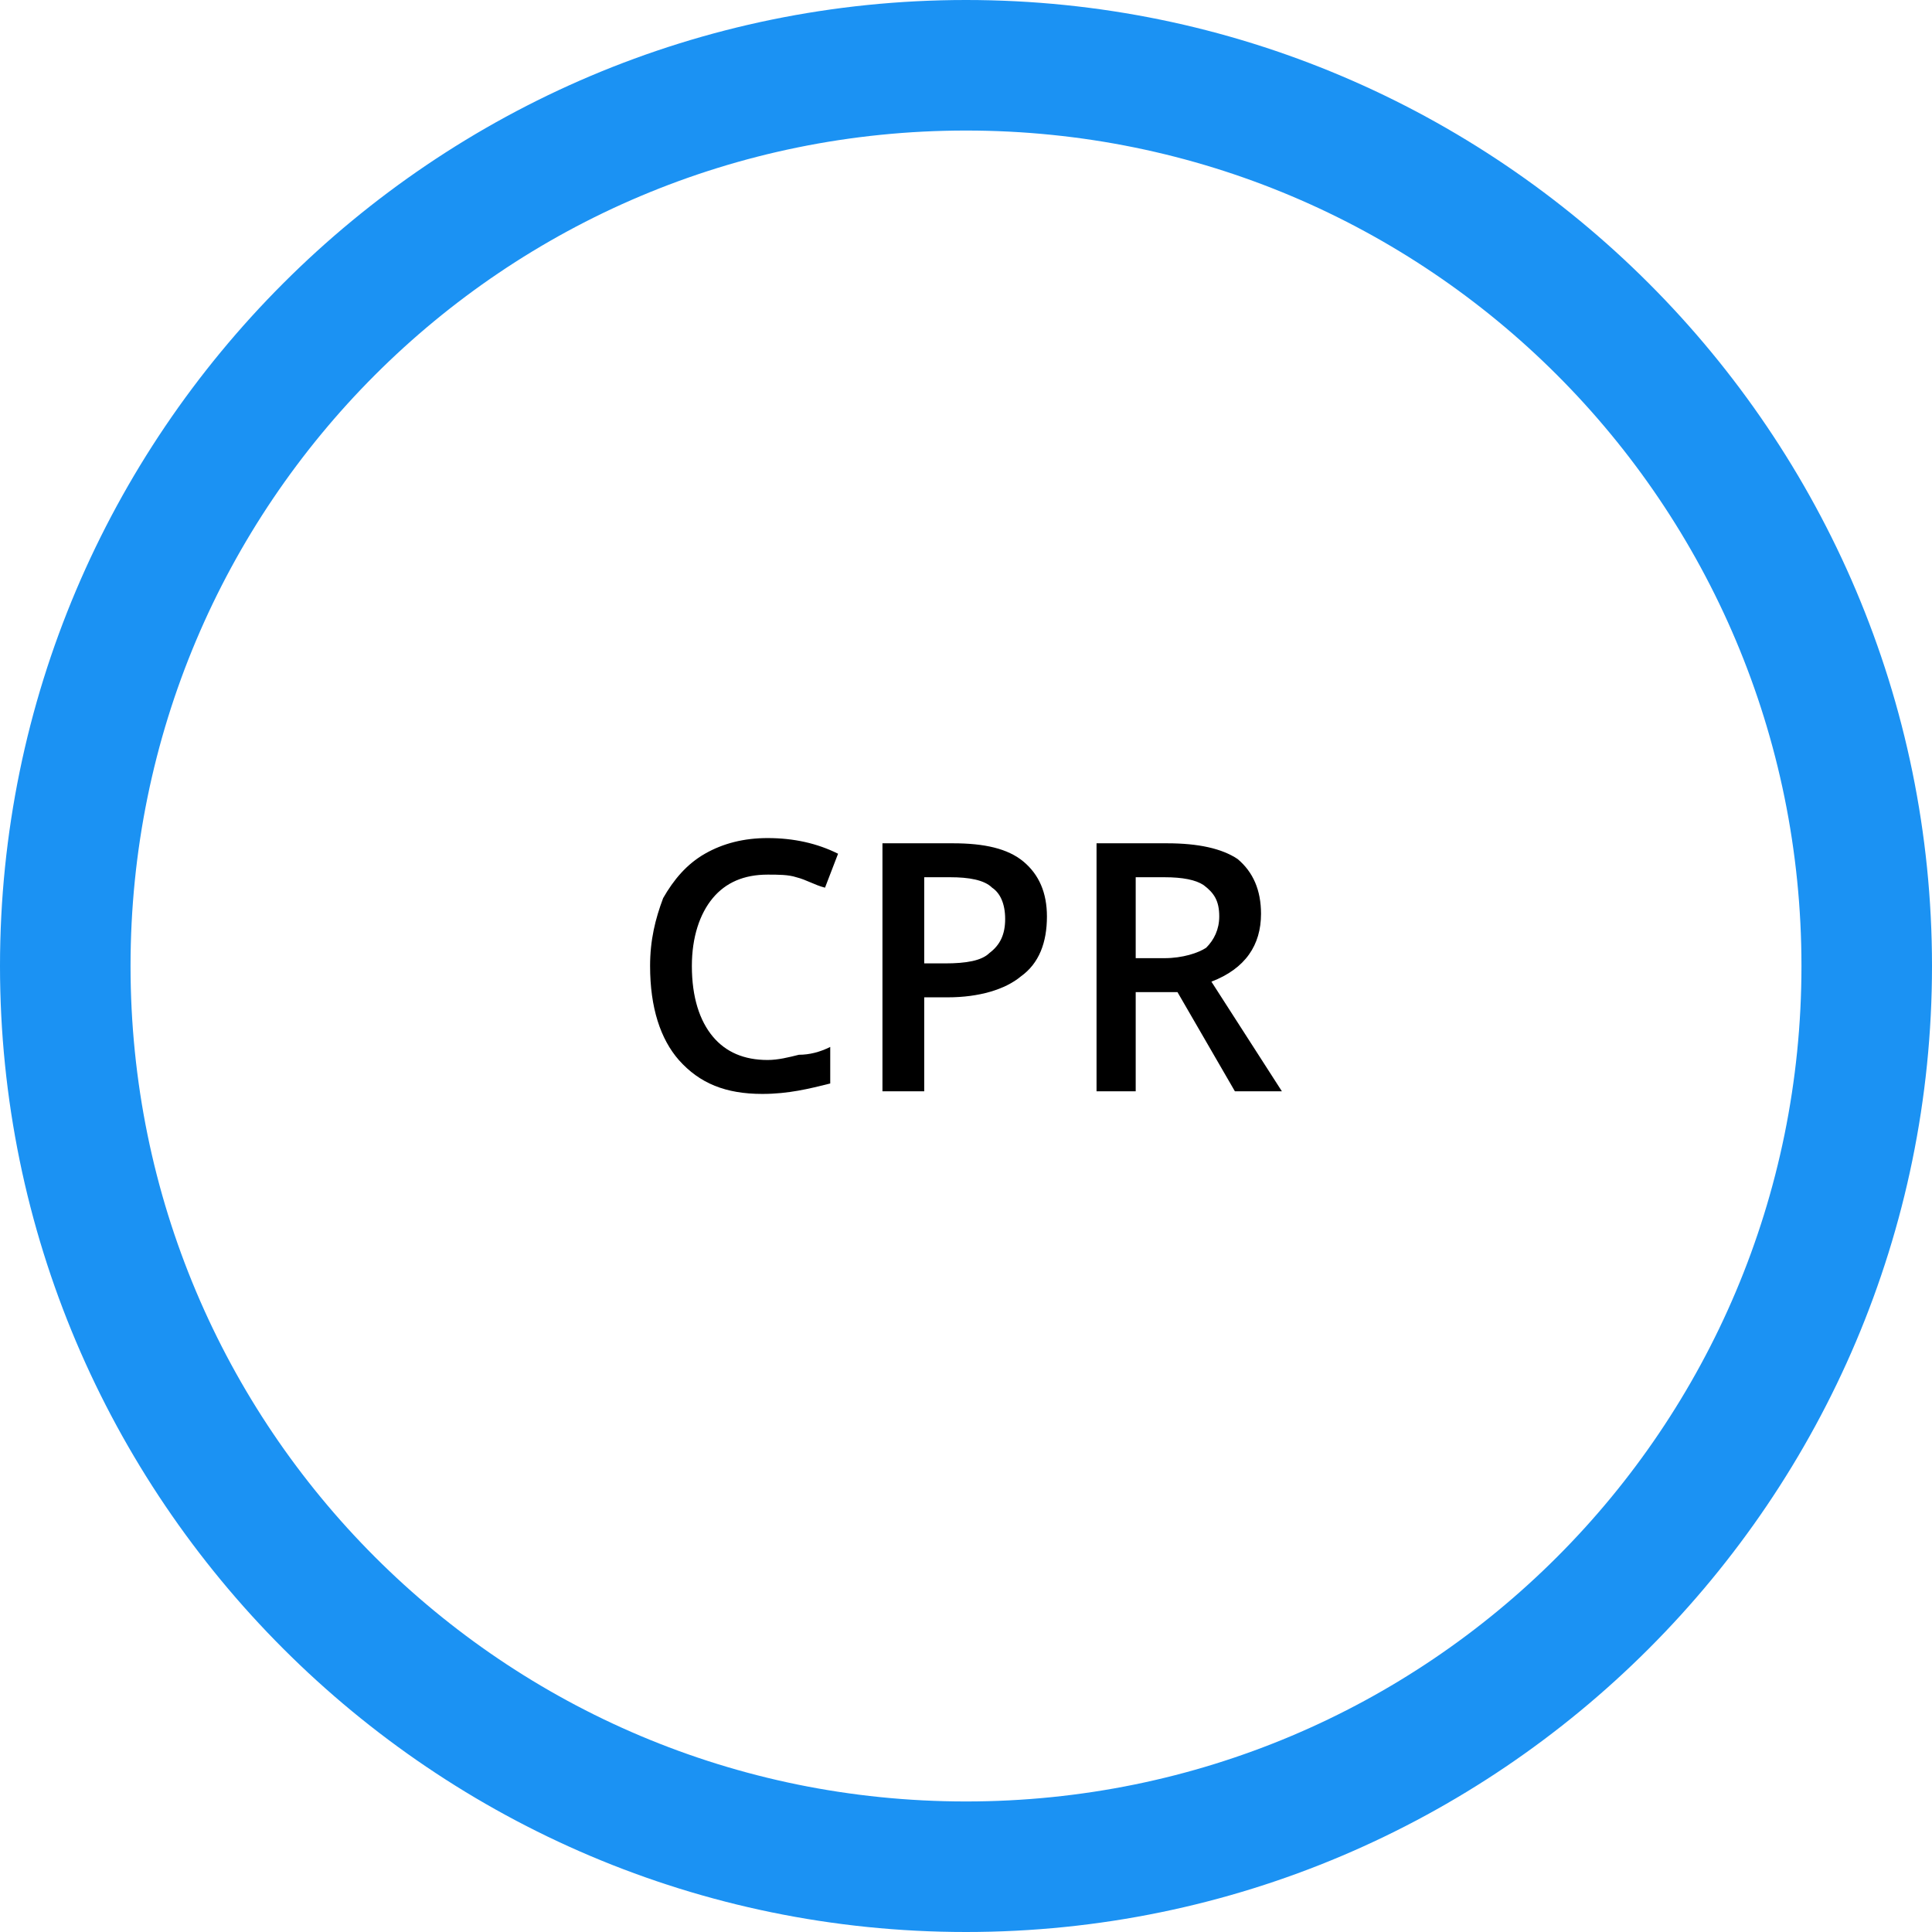 <?xml version="1.0" encoding="UTF-8"?>
<!DOCTYPE svg PUBLIC "-//W3C//DTD SVG 1.1//EN" "http://www.w3.org/Graphics/SVG/1.1/DTD/svg11.dtd">
<!-- Creator: CorelDRAW X8 -->
<svg xmlns="http://www.w3.org/2000/svg" xml:space="preserve" width="92.316mm" height="92.316mm" version="1.1" style="shape-rendering:geometricPrecision; text-rendering:geometricPrecision; image-rendering:optimizeQuality; fill-rule:evenodd; clip-rule:evenodd"
viewBox="0 0 740 740"
 xmlns:xlink="http://www.w3.org/1999/xlink">
 <defs>
  <style type="text/css">
   <![CDATA[
    .fil0 {fill:#1B92F3}
    .fil1 {fill:black;fill-rule:nonzero}
   ]]>
  </style>
 </defs>
 <g id="Layer_x0020_1">
  <path class="fil0" d="M370 0c204,0 370,166 370,370 0,204 -166,370 -370,370 -204,0 -370,-166 -370,-370 0,-204 166,-370 370,-370zm0 50c177,0 320,143 320,320 0,177 -143,320 -320,320 -177,0 -320,-143 -320,-320 0,-177 143,-320 320,-320z"/>
  <path class="fil1" d="M294 335c-9,0 -16,3 -21,9 -5,6 -8,15 -8,26 0,12 3,21 8,27 5,6 12,9 21,9 4,0 8,-1 12,-2 4,0 8,-1 12,-3l0 14c-8,2 -16,4 -26,4 -14,0 -24,-4 -32,-13 -7,-8 -11,-20 -11,-36 0,-10 2,-18 5,-26 4,-7 9,-13 16,-17 7,-4 15,-6 24,-6 10,0 19,2 27,6l-5 13c-4,-1 -7,-3 -11,-4 -3,-1 -7,-1 -11,-1zm107 16c0,10 -3,18 -10,23 -6,5 -16,8 -28,8l-9 0 0 36 -16 0 0 -95 27 0c12,0 21,2 27,7 6,5 9,12 9,21zm-47 18l8 0c8,0 14,-1 17,-4 4,-3 6,-7 6,-13 0,-6 -2,-10 -5,-12 -3,-3 -9,-4 -16,-4l-10 0 0 33zm81 -2l11 0c7,0 13,-2 16,-4 3,-3 5,-7 5,-12 0,-6 -2,-9 -6,-12 -3,-2 -8,-3 -15,-3l-11 0 0 31zm0 13l0 38 -15 0 0 -95 27 0c12,0 21,2 27,6 6,5 9,12 9,21 0,12 -6,21 -19,26l27 42 -18 0 -22 -38 -16 0z"/>
 </g>
</svg>
